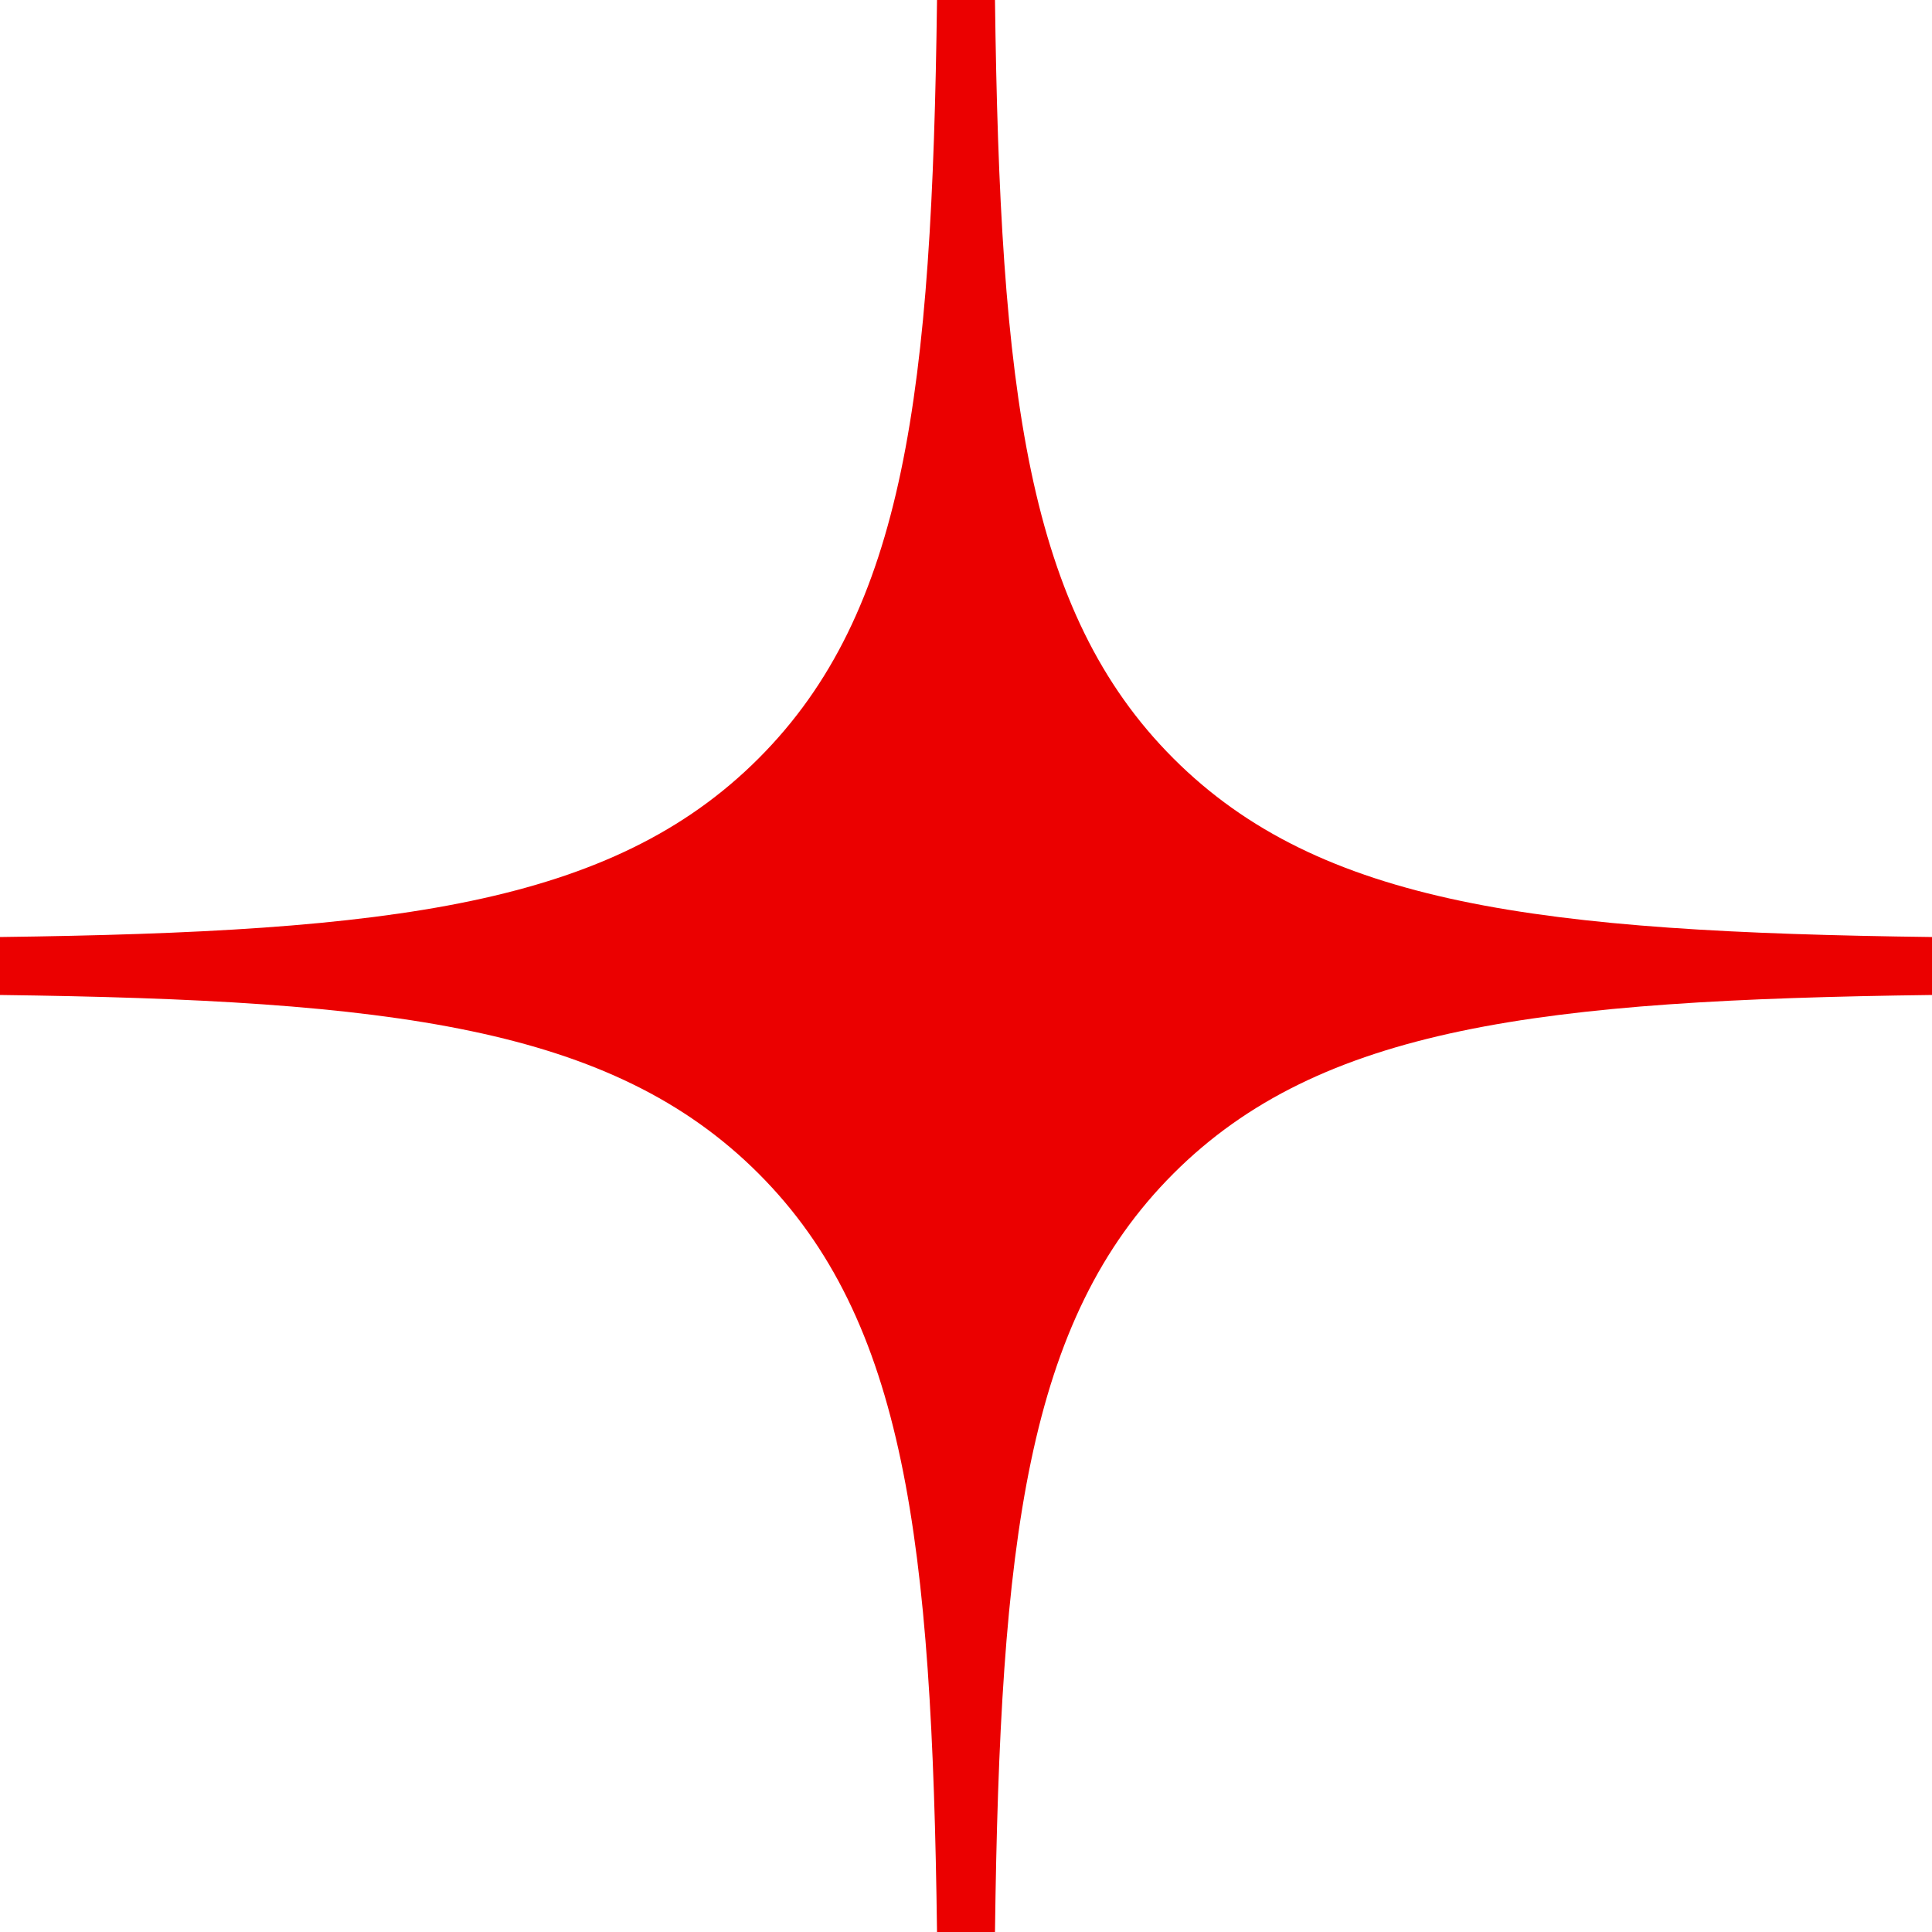 <?xml version="1.0" encoding="UTF-8"?> <!-- Generator: Adobe Illustrator 24.0.3, SVG Export Plug-In . SVG Version: 6.00 Build 0) --> <svg xmlns="http://www.w3.org/2000/svg" xmlns:xlink="http://www.w3.org/1999/xlink" id="Слой_1" x="0px" y="0px" viewBox="0 0 500 500" style="enable-background:new 0 0 500 500;" xml:space="preserve"> <style type="text/css"> .st0{fill-rule:evenodd;clip-rule:evenodd;fill:#EB0000;} </style> <g> <path class="st0" d="M242.5,0c-1.3,101.4-8.2,158.3-46.2,196.3c-38,38-95,44.9-196.3,46.2v15c101.3,1.3,158.3,8.2,196.3,46.2 c38,38,44.9,95,46.2,196.3h15c1.3-101.4,8.2-158.3,46.2-196.3c38-38,95-44.9,196.3-46.2v-15c-101.4-1.3-158.3-8.2-196.3-46.2 c-38-38-44.9-95-46.2-196.3H242.5z"></path> </g> </svg> 